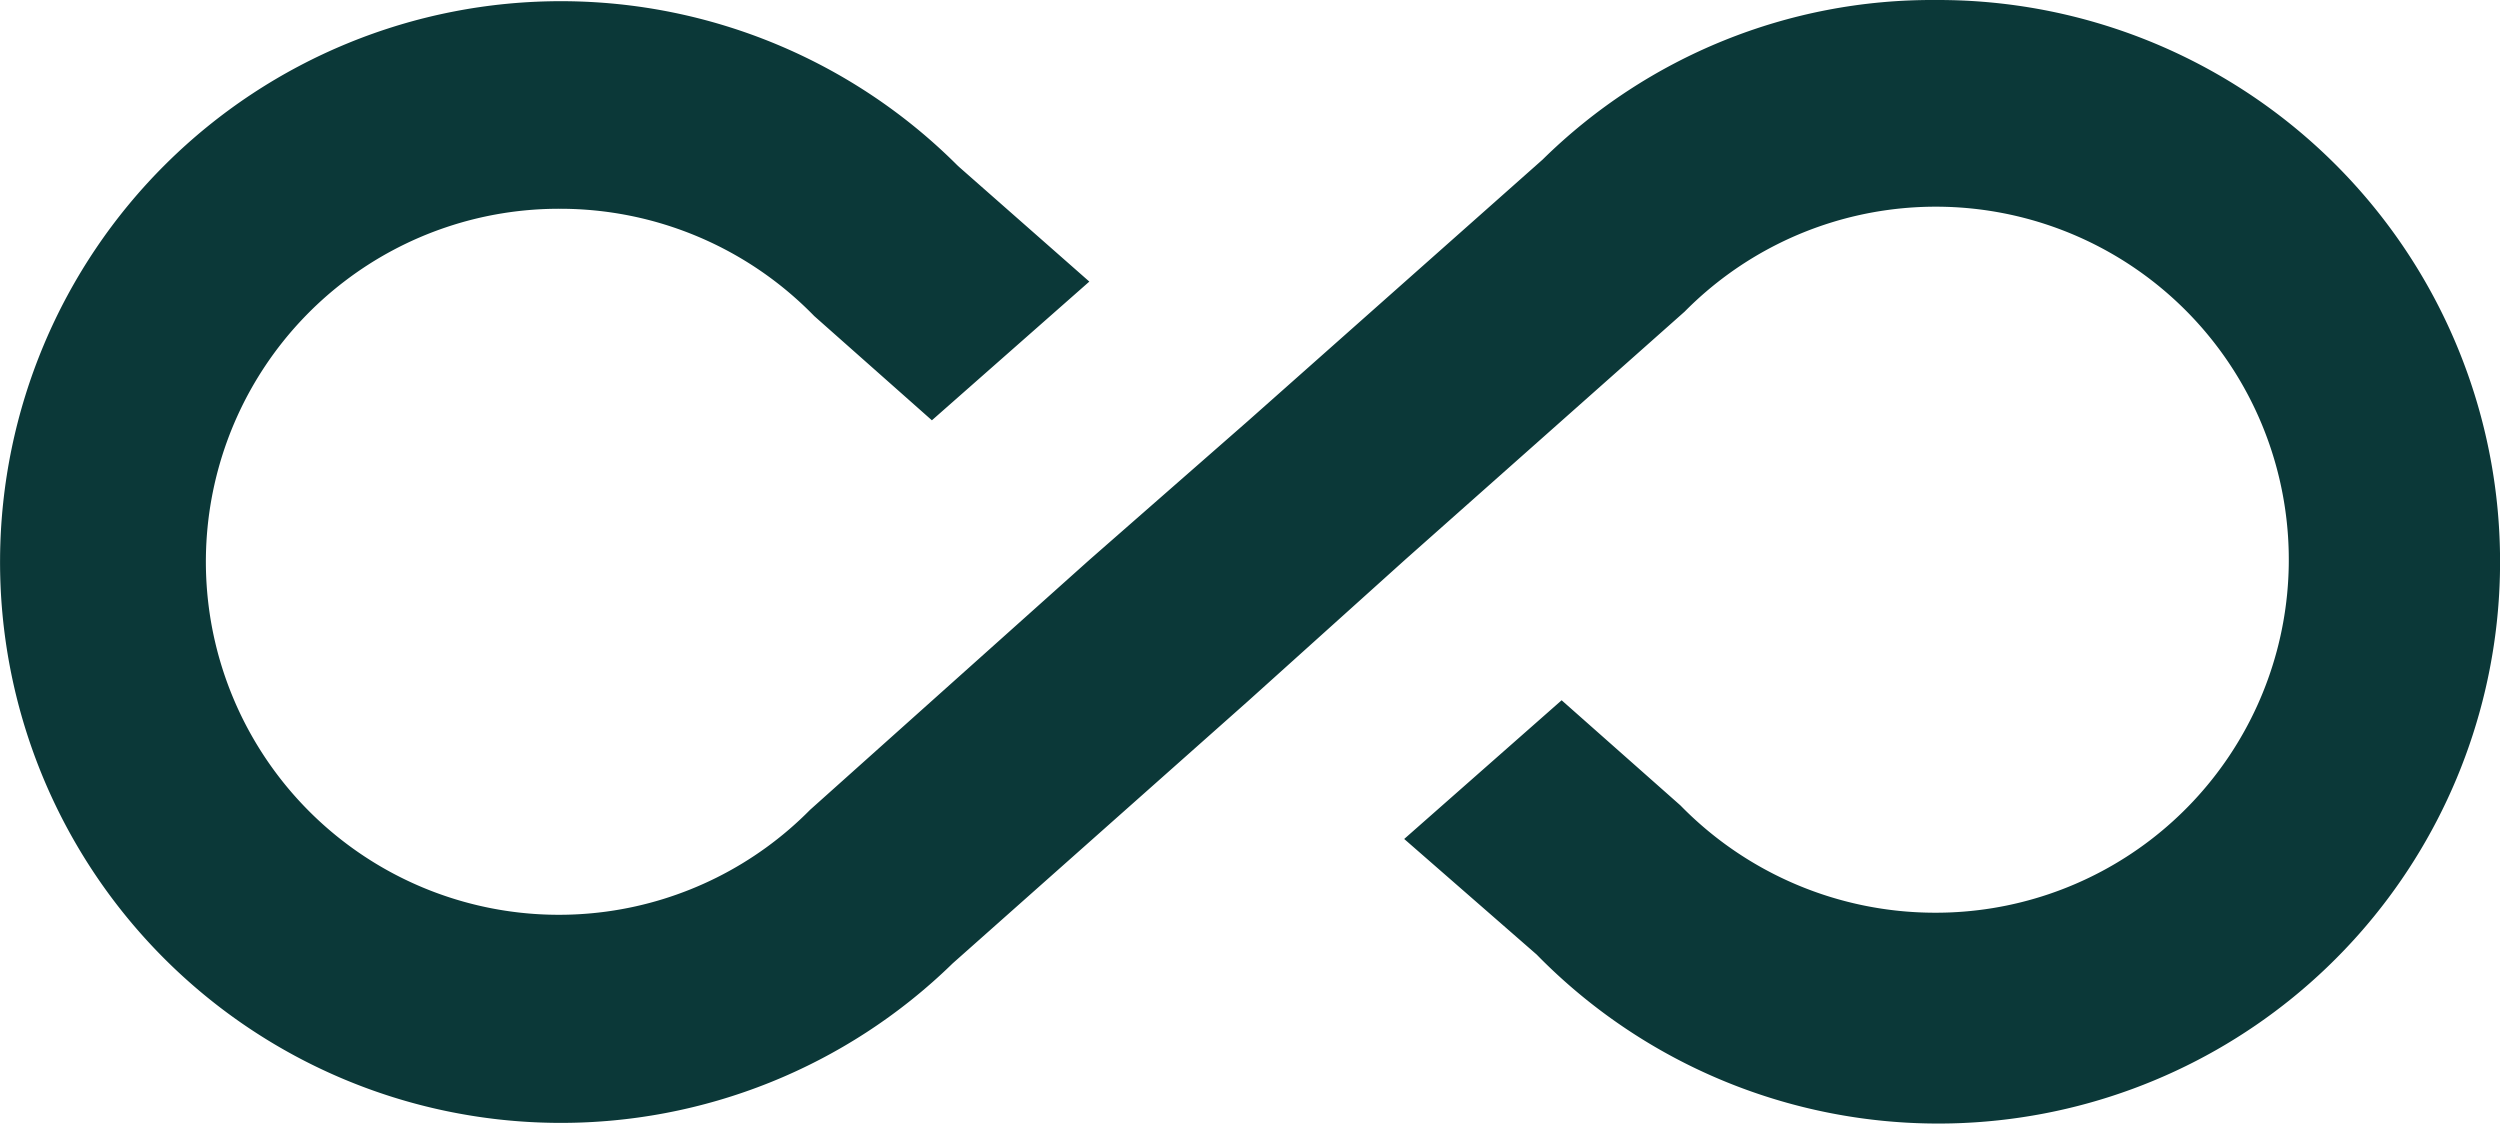 <?xml version="1.0" encoding="UTF-8" standalone="no"?>
<svg
   xmlns:dc="http://purl.org/dc/elements/1.1/"
   xmlns:cc="http://creativecommons.org/ns#"
   xmlns:rdf="http://www.w3.org/1999/02/22-rdf-syntax-ns#"
   xmlns:svg="http://www.w3.org/2000/svg"
   xmlns="http://www.w3.org/2000/svg"
   id="svg18"
   version="1.1"
   viewBox="0 0 10.814 4.86"
   height="4.86"
   width="10.814">
  <defs
     id="defs4">
    <style
       id="style2">.a,.b{fill:#0b3838;}.a{font-size:16px;font-family:JosefinSans-Light, Josefin Sans;font-weight:300;}.c,.e{fill:none;}.c{stroke:#fff;}.d{stroke:none;}</style>
  </defs>
  <path
     style="fill:#0b3838"
     id="path10"
     d="m 8.373,5.2889723e-5 a 2.4,2.4 0 0 0 -1.7,0.69 l -1.276,1.132 -0.685,0.6 v 0 l -1.208,1.081 a 1.527,1.527 0 1 1 -1.082,-2.6 1.533,1.533 0 0 1 1.1,0.464 l 0.509,0.451 0.681,-0.6 -0.568,-0.5 a 2.426,2.426 0 1 0 -0.023,3.449 l 1.276,-1.133 v 0 l 0.681,-0.613 v 0 l 1.209,-1.073 a 1.527,1.527 0 1 1 1.082,2.6 1.54,1.54 0 0 1 -1.1,-0.464 l -0.514,-0.455 -0.681,0.6 0.573,0.5 a 2.43,2.43 0 1 0 1.726,-4.129 z"
     class="b" />
</svg>
